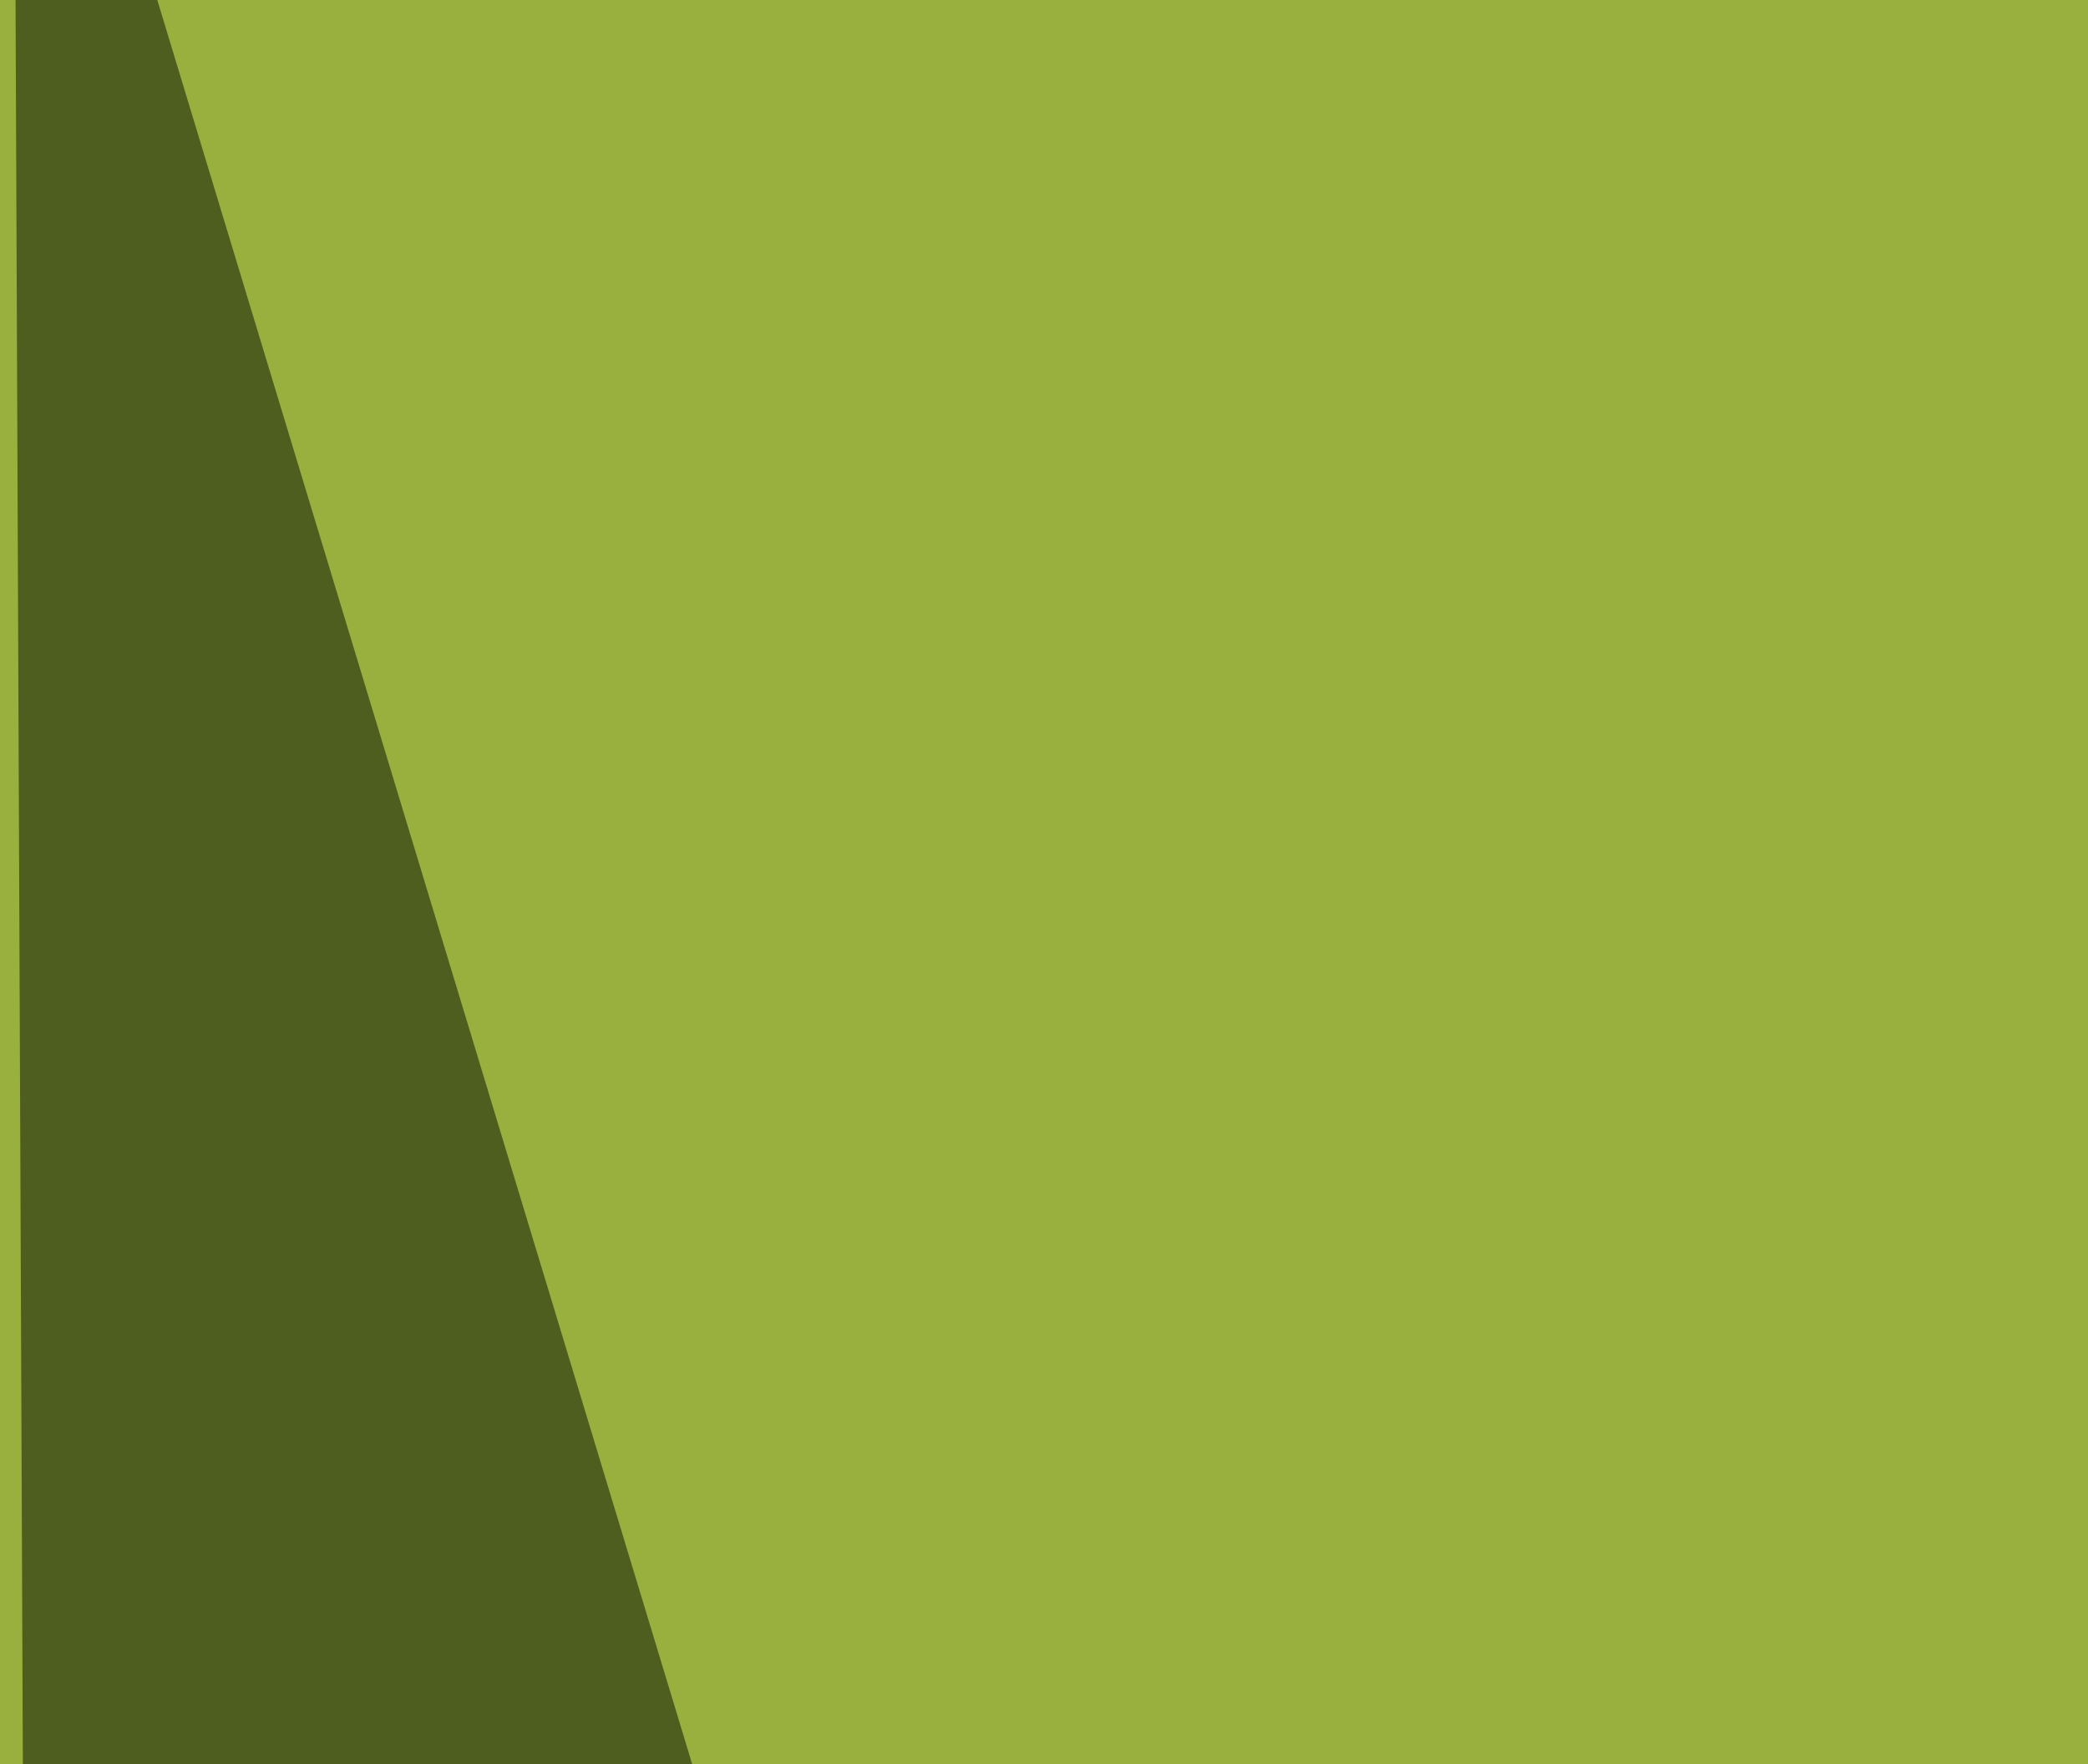 <svg xmlns="http://www.w3.org/2000/svg" width="200" height="169" ><filter id="a"><feGaussianBlur stdDeviation="55"/></filter><rect width="100%" height="100%" fill="#99b03e"/><g filter="url(#a)"><g fill-opacity=".5"><path fill="#fff" d="M443.8 24.9L259.3 476.1 640 464.4z"/><path d="M722.2 678.2L795.4 520l-627 99.6z"/><path fill="#050c00" d="M107 303.2L4.3 678.2l-3-723.6z"/><path fill="#fff" d="M435 86.4L282.8 446.8l334-20.5z"/></g></g></svg>